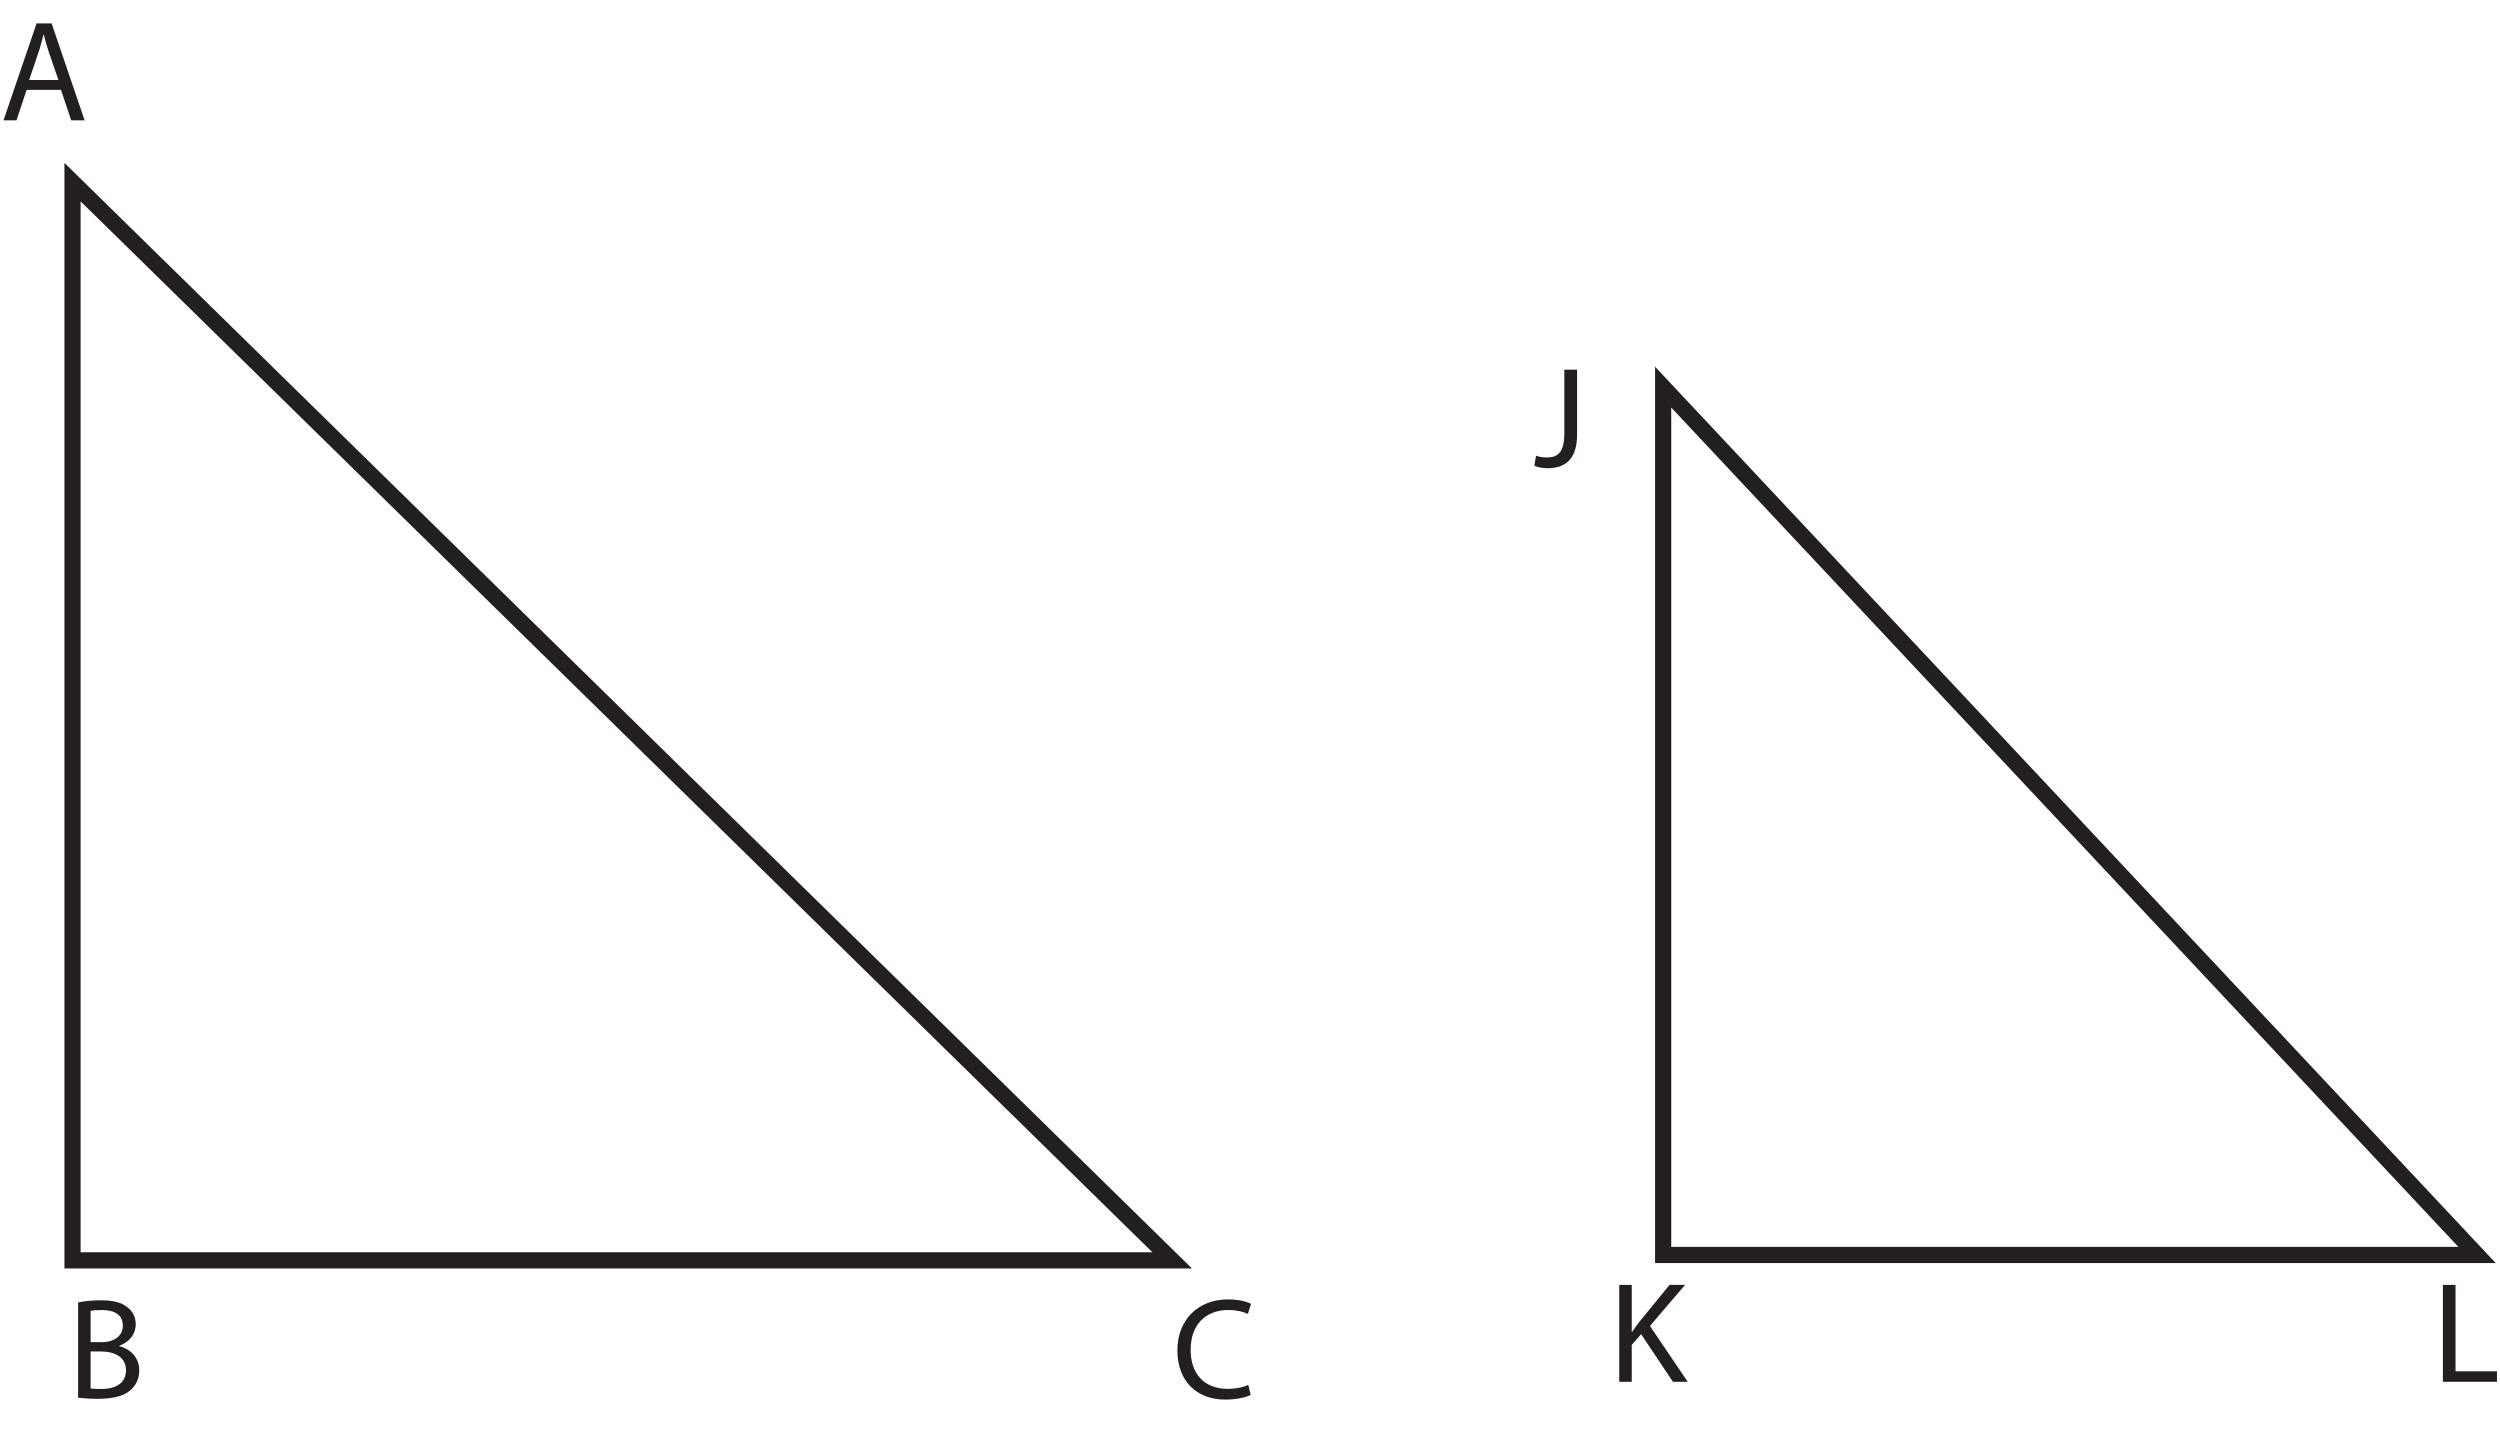<?xml version="1.0" encoding="UTF-8"?>
<svg xmlns="http://www.w3.org/2000/svg" xmlns:xlink="http://www.w3.org/1999/xlink" width="309.166pt" height="177.326pt" viewBox="0 0 309.166 177.326" version="1.1">
<defs>
<g>
<symbol overflow="visible" id="glyph0-0">
<path style="stroke:none;" d="M 0 0 L 8.891 0 L 8.891 -12.453 L 0 -12.453 Z M 4.453 -7.031 L 1.422 -11.562 L 7.469 -11.562 Z M 4.984 -6.219 L 8 -10.75 L 8 -1.688 Z M 1.422 -0.891 L 4.453 -5.422 L 7.469 -0.891 Z M 0.891 -10.75 L 3.906 -6.219 L 0.891 -1.688 Z M 0.891 -10.75 "/>
</symbol>
<symbol overflow="visible" id="glyph0-1">
<path style="stroke:none;" d="M 3.781 -4.094 C 3.781 -1.75 2.984 -1.125 1.594 -1.125 C 1.062 -1.125 0.609 -1.234 0.281 -1.344 L 0.078 -0.094 C 0.438 0.078 1.141 0.203 1.719 0.203 C 3.781 0.203 5.359 -0.781 5.359 -3.969 L 5.359 -11.984 L 3.781 -11.984 Z M 3.781 -4.094 "/>
</symbol>
<symbol overflow="visible" id="glyph0-2">
<path style="stroke:none;" d="M 1.328 0 L 8.016 0 L 8.016 -1.297 L 2.891 -1.297 L 2.891 -11.984 L 1.328 -11.984 Z M 1.328 0 "/>
</symbol>
<symbol overflow="visible" id="glyph0-3">
<path style="stroke:none;" d="M 1.344 0 L 2.891 0 L 2.891 -4.562 L 4.047 -5.891 L 7.984 0 L 9.812 0 L 5.141 -6.906 L 9.484 -11.984 L 7.562 -11.984 L 3.891 -7.484 C 3.594 -7.094 3.266 -6.672 2.953 -6.203 L 2.891 -6.203 L 2.891 -11.984 L 1.344 -11.984 Z M 1.344 0 "/>
</symbol>
<symbol overflow="visible" id="glyph0-4">
<path style="stroke:none;" d="M 9.406 -1.625 C 8.781 -1.312 7.828 -1.125 6.859 -1.125 C 3.969 -1.125 2.281 -2.984 2.281 -5.938 C 2.281 -9.094 4.141 -10.875 6.953 -10.875 C 7.953 -10.875 8.781 -10.672 9.359 -10.391 L 9.75 -11.641 C 9.328 -11.859 8.375 -12.188 6.906 -12.188 C 3.188 -12.188 0.641 -9.656 0.641 -5.891 C 0.641 -1.938 3.172 0.203 6.547 0.203 C 8 0.203 9.156 -0.094 9.703 -0.375 Z M 9.406 -1.625 "/>
</symbol>
<symbol overflow="visible" id="glyph0-5">
<path style="stroke:none;" d="M 7.547 -3.766 L 8.812 0 L 10.469 0 L 6.391 -11.984 L 4.531 -11.984 L 0.438 0 L 2.047 0 L 3.297 -3.766 Z M 3.609 -4.984 L 4.781 -8.453 C 5.031 -9.172 5.203 -9.922 5.391 -10.609 L 5.422 -10.609 C 5.594 -9.922 5.781 -9.203 6.047 -8.422 L 7.234 -4.984 Z M 3.609 -4.984 "/>
</symbol>
<symbol overflow="visible" id="glyph0-6">
<path style="stroke:none;" d="M 1.344 -0.031 C 1.859 0.031 2.688 0.109 3.75 0.109 C 5.703 0.109 7.062 -0.25 7.875 -1.016 C 8.5 -1.578 8.906 -2.375 8.906 -3.406 C 8.906 -5.188 7.578 -6.141 6.438 -6.406 L 6.438 -6.453 C 7.688 -6.906 8.469 -7.906 8.469 -9.094 C 8.469 -10.031 8.078 -10.734 7.453 -11.203 C 6.719 -11.812 5.719 -12.078 4.172 -12.078 C 3.109 -12.078 2.031 -11.969 1.344 -11.812 Z M 2.891 -10.781 C 3.141 -10.828 3.562 -10.875 4.266 -10.875 C 5.828 -10.875 6.875 -10.312 6.875 -8.922 C 6.875 -7.766 5.922 -6.906 4.297 -6.906 L 2.891 -6.906 Z M 2.891 -5.75 L 4.172 -5.75 C 5.875 -5.75 7.266 -5.047 7.266 -3.438 C 7.266 -1.688 5.797 -1.109 4.203 -1.109 C 3.641 -1.109 3.219 -1.125 2.891 -1.172 Z M 2.891 -5.75 "/>
</symbol>
</g>
<clipPath id="clip1">
  <path d="M 177 19 L 309.164 19 L 309.164 177.324 L 177 177.324 Z M 177 19 "/>
</clipPath>
<clipPath id="clip2">
  <path d="M 0 0 L 174 0 L 174 177.324 L 0 177.324 Z M 0 0 "/>
</clipPath>
</defs>
<g id="surface1">
<g clip-path="url(#clip1)" clip-rule="nonzero">
<path style="fill:none;stroke-width:2;stroke-linecap:butt;stroke-linejoin:miter;stroke:rgb(13.73%,12.16%,12.549%);stroke-opacity:1;stroke-miterlimit:10;" d="M 0.001 -0.001 L 0.001 -107.321 L 100.649 -107.321 Z M 0.001 -0.001 " transform="matrix(1,0,0,-1,205.675,47.874)"/>
</g>
<g clip-path="url(#clip2)" clip-rule="nonzero">
<path style="fill:none;stroke-width:2;stroke-linecap:butt;stroke-linejoin:miter;stroke:rgb(13.73%,12.16%,12.549%);stroke-opacity:1;stroke-miterlimit:10;" d="M 0.001 0.001 L 0.001 -133.343 L 135.993 -133.343 Z M 0.001 0.001 " transform="matrix(1,0,0,-1,8.968,22.524)"/>
</g>
<g style="fill:rgb(13.73%,12.16%,12.549%);fill-opacity:1;">
  <use xlink:href="#glyph0-1" x="189.673" y="57.7"/>
</g>
<g style="fill:rgb(13.73%,12.16%,12.549%);fill-opacity:1;">
  <use xlink:href="#glyph0-2" x="300.774" y="170.881"/>
</g>
<g style="fill:rgb(13.73%,12.16%,12.549%);fill-opacity:1;">
  <use xlink:href="#glyph0-3" x="198.901" y="170.881"/>
</g>
<g style="fill:rgb(13.73%,12.16%,12.549%);fill-opacity:1;">
  <use xlink:href="#glyph0-4" x="144.963" y="172.881"/>
</g>
<g style="fill:rgb(13.73%,12.16%,12.549%);fill-opacity:1;">
  <use xlink:href="#glyph0-5" x="-0.007" y="14.879"/>
</g>
<g style="fill:rgb(13.73%,12.16%,12.549%);fill-opacity:1;">
  <use xlink:href="#glyph0-6" x="8.314" y="172.881"/>
</g>
</g>
</svg>
